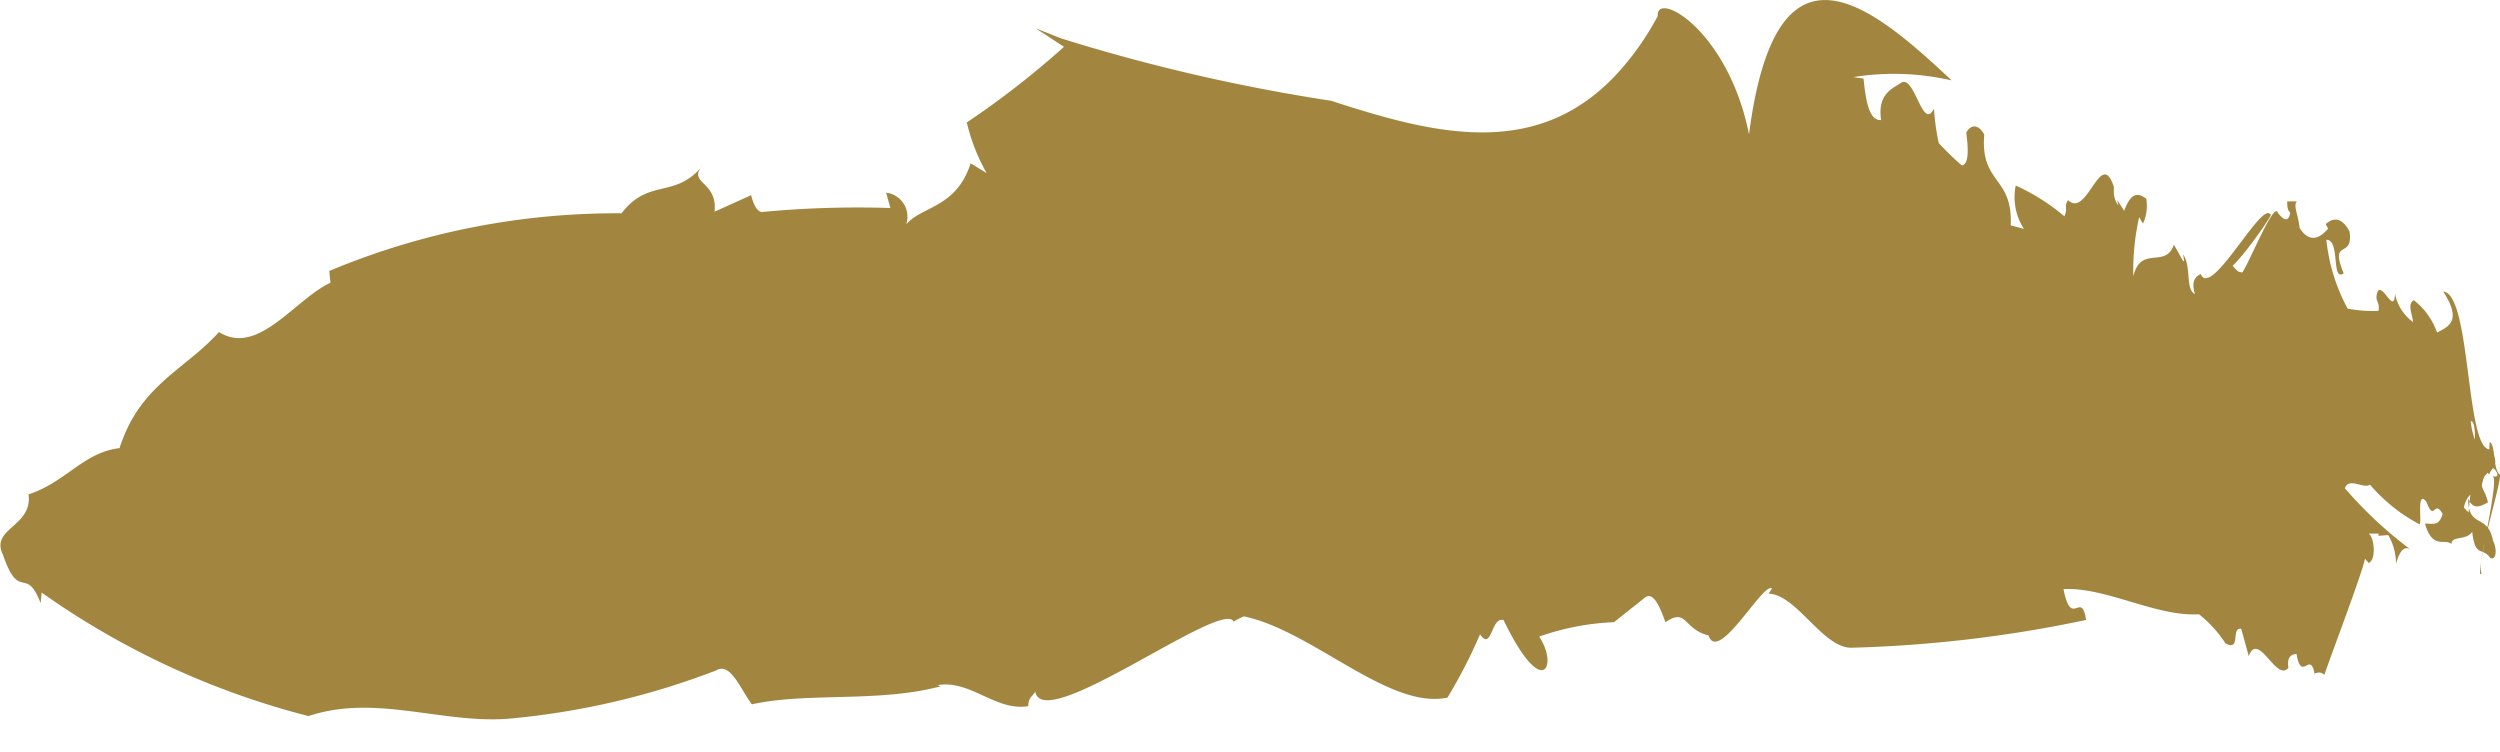 <svg xmlns="http://www.w3.org/2000/svg" xmlns:xlink="http://www.w3.org/1999/xlink" width="18.905" height="5.686" viewBox="0 0 18.905 5.686">
  <defs>
    <clipPath id="clip-path">
      <rect id="Rectangle_264" data-name="Rectangle 264" width="18.905" height="5.686" fill="#a2863f"/>
    </clipPath>
  </defs>
  <g id="Groupe_1007" data-name="Groupe 1007" transform="translate(18.905 5.686) rotate(180)">
    <g id="Groupe_1007-2" data-name="Groupe 1007" clip-path="url(#clip-path)">
      <path id="Tracé_4447" data-name="Tracé 4447" d="M4.814,4.976l.076.011a1.942,1.942,0,0,1-.743-.025C4.8,5.579,5.478,6.1,5.679,4.554c.157.79.705,1.092.69.895a2.124,2.124,0,0,1,.275-.4,1.885,1.885,0,0,0-.2.222,1.885,1.885,0,0,1,.2-.222c.612-.7,1.4-.5,2.195-.241a13.833,13.833,0,0,1,2.043.472l.191.076-.214-.14a6.639,6.639,0,0,1,.735-.572,1.439,1.439,0,0,0-.15-.383l.121.074c.108-.337.366-.322.487-.461a.183.183,0,0,0,.152.239l-.032-.116a7.7,7.7,0,0,0,.97-.03c.04,0,.068.066.083.127l.277-.125c-.028.235.218.214.083.356.214-.267.411-.095.62-.368a5.624,5.624,0,0,0,2.21-.436l-.009-.089c.269-.125.548-.559.843-.373.26-.288.6-.4.752-.878.271-.03.409-.26.688-.349-.032-.248.294-.254.193-.459-.123-.358-.174-.074-.284-.364l-.008.08A6.111,6.111,0,0,0,16.572.155c-.5.167-1-.055-1.5-.021A5.816,5.816,0,0,0,13.49.5c-.11.066-.182-.14-.271-.256-.423.093-.955.011-1.427.136l.023.009c-.25.042-.44-.2-.686-.159,0,.068-.034.074-.053.11-.055-.33-1.42.707-1.5.529a.43.43,0,0,1-.078.04C8.979.8,8.4.2,7.959.295a3.908,3.908,0,0,0-.246.478c-.091-.131-.082.136-.178.108-.3-.622-.415-.339-.269-.125A1.933,1.933,0,0,1,6.7.865l-.224.178c-.064.061-.112-.03-.165-.178-.165.112-.133-.053-.326-.1-.072-.222-.419.415-.48.354l.027-.038C5.319,1.076,5.118.663,4.9.672a9.775,9.775,0,0,0-1.77.21c.036.233.11-.074.171.233-.322.017-.7-.21-1.025-.19a.933.933,0,0,1-.2-.22c-.121-.064-.038.123-.119.11L1.9.609c-.074.193-.208-.2-.3-.089.013.085-.023.1-.061.106C1.5.4,1.433.664,1.4.464l0,.015c-.023,0-.036.019-.072-.013-.027.089-.288.773-.307.879L.993,1.313c-.057.021-.045.19,0,.222l-.074,0,0-.017-.074.006a.438.438,0,0,1-.059-.218c-.023.087-.057.14-.108.11a3.079,3.079,0,0,1,.495.462c-.03.087-.144-.009-.19.027a1.277,1.277,0,0,0-.375-.3c-.019.017.025.265-.051.171C.495,1.614.5,1.8.434,1.684c.027-.1.082-.07.133-.074-.057-.2-.15-.108-.2-.154,0,.066-.112.023-.157.093-.021-.2-.078-.112-.138-.2-.045-.015-.051.068-.019.133.04.21.188.087.188.318C.2,1.7.131,1.752.091,1.771c.028.114.051.08.051.193C.089,1.951.074,2.1.019,1.987c0-.032.025-.017.038-.019-.063,0,.144-.819.082-.734.045.1-.176.756-.133.752.049.047.025.212.072.243l.008-.148a.5.5,0,0,1,.135.305c-.093,0,.053-.832.008-.7l.044.045C.258,1.815.19,1.9.127,1.788A.249.249,0,0,1,.1,2L.082,1.982c-.023.066-.08.051-.019.193.2-.066.15,1.173.366,1.19C.282,3.138.394,3.1.476,3.055A.531.531,0,0,0,.652,3.3c.051-.032.011-.1.006-.165a.346.346,0,0,1,.136.214c.006-.165.093.083.131.017C.953,3.286.906,3.3.919,3.219a1.023,1.023,0,0,1,.233.017,1.386,1.386,0,0,1,.161.521c-.108,0-.034-.32-.131-.254.112.271-.076.1-.044.317.063.118.131.1.18.055L1.3,3.841c.042-.049.129-.131.216.006.009.1.051.171.019.2l.074,0c0-.032,0-.066-.023-.085.015-.083.057-.049.095,0,.03.1.271-.517.275-.449.049-.013.095.14.121.025-.015-.087-.4.459-.339.411.066.1.449-.643.525-.451.034-.017.076-.047.044-.152.074.038.025.207.089.3,0-.017-.015-.051,0-.051l.07.125c.064-.186.248,0,.307-.239a1.876,1.876,0,0,1-.044.447L2.7,3.879a.318.318,0,0,0-.025.188c.076.059.123.027.167-.091l.053.082-.009-.042a.177.177,0,0,1,.034.116v.025c.1.305.2-.243.347-.1C3.3,4,3.266,4,3.294,3.934a1.575,1.575,0,0,0,.368.233A.441.441,0,0,0,3.6,3.839l.1.027c-.017.373.231.311.2.686.04.076.1.083.136.015-.011-.091-.028-.239.034-.248a2.145,2.145,0,0,1,.174.169,1.658,1.658,0,0,1,.036.26c.087-.169.142.241.243.2.061-.045.188-.08.157-.286.091-.006.116.146.133.315" transform="translate(0 0.116)" fill="#a2863f"/>
    </g>
  </g>
</svg>
